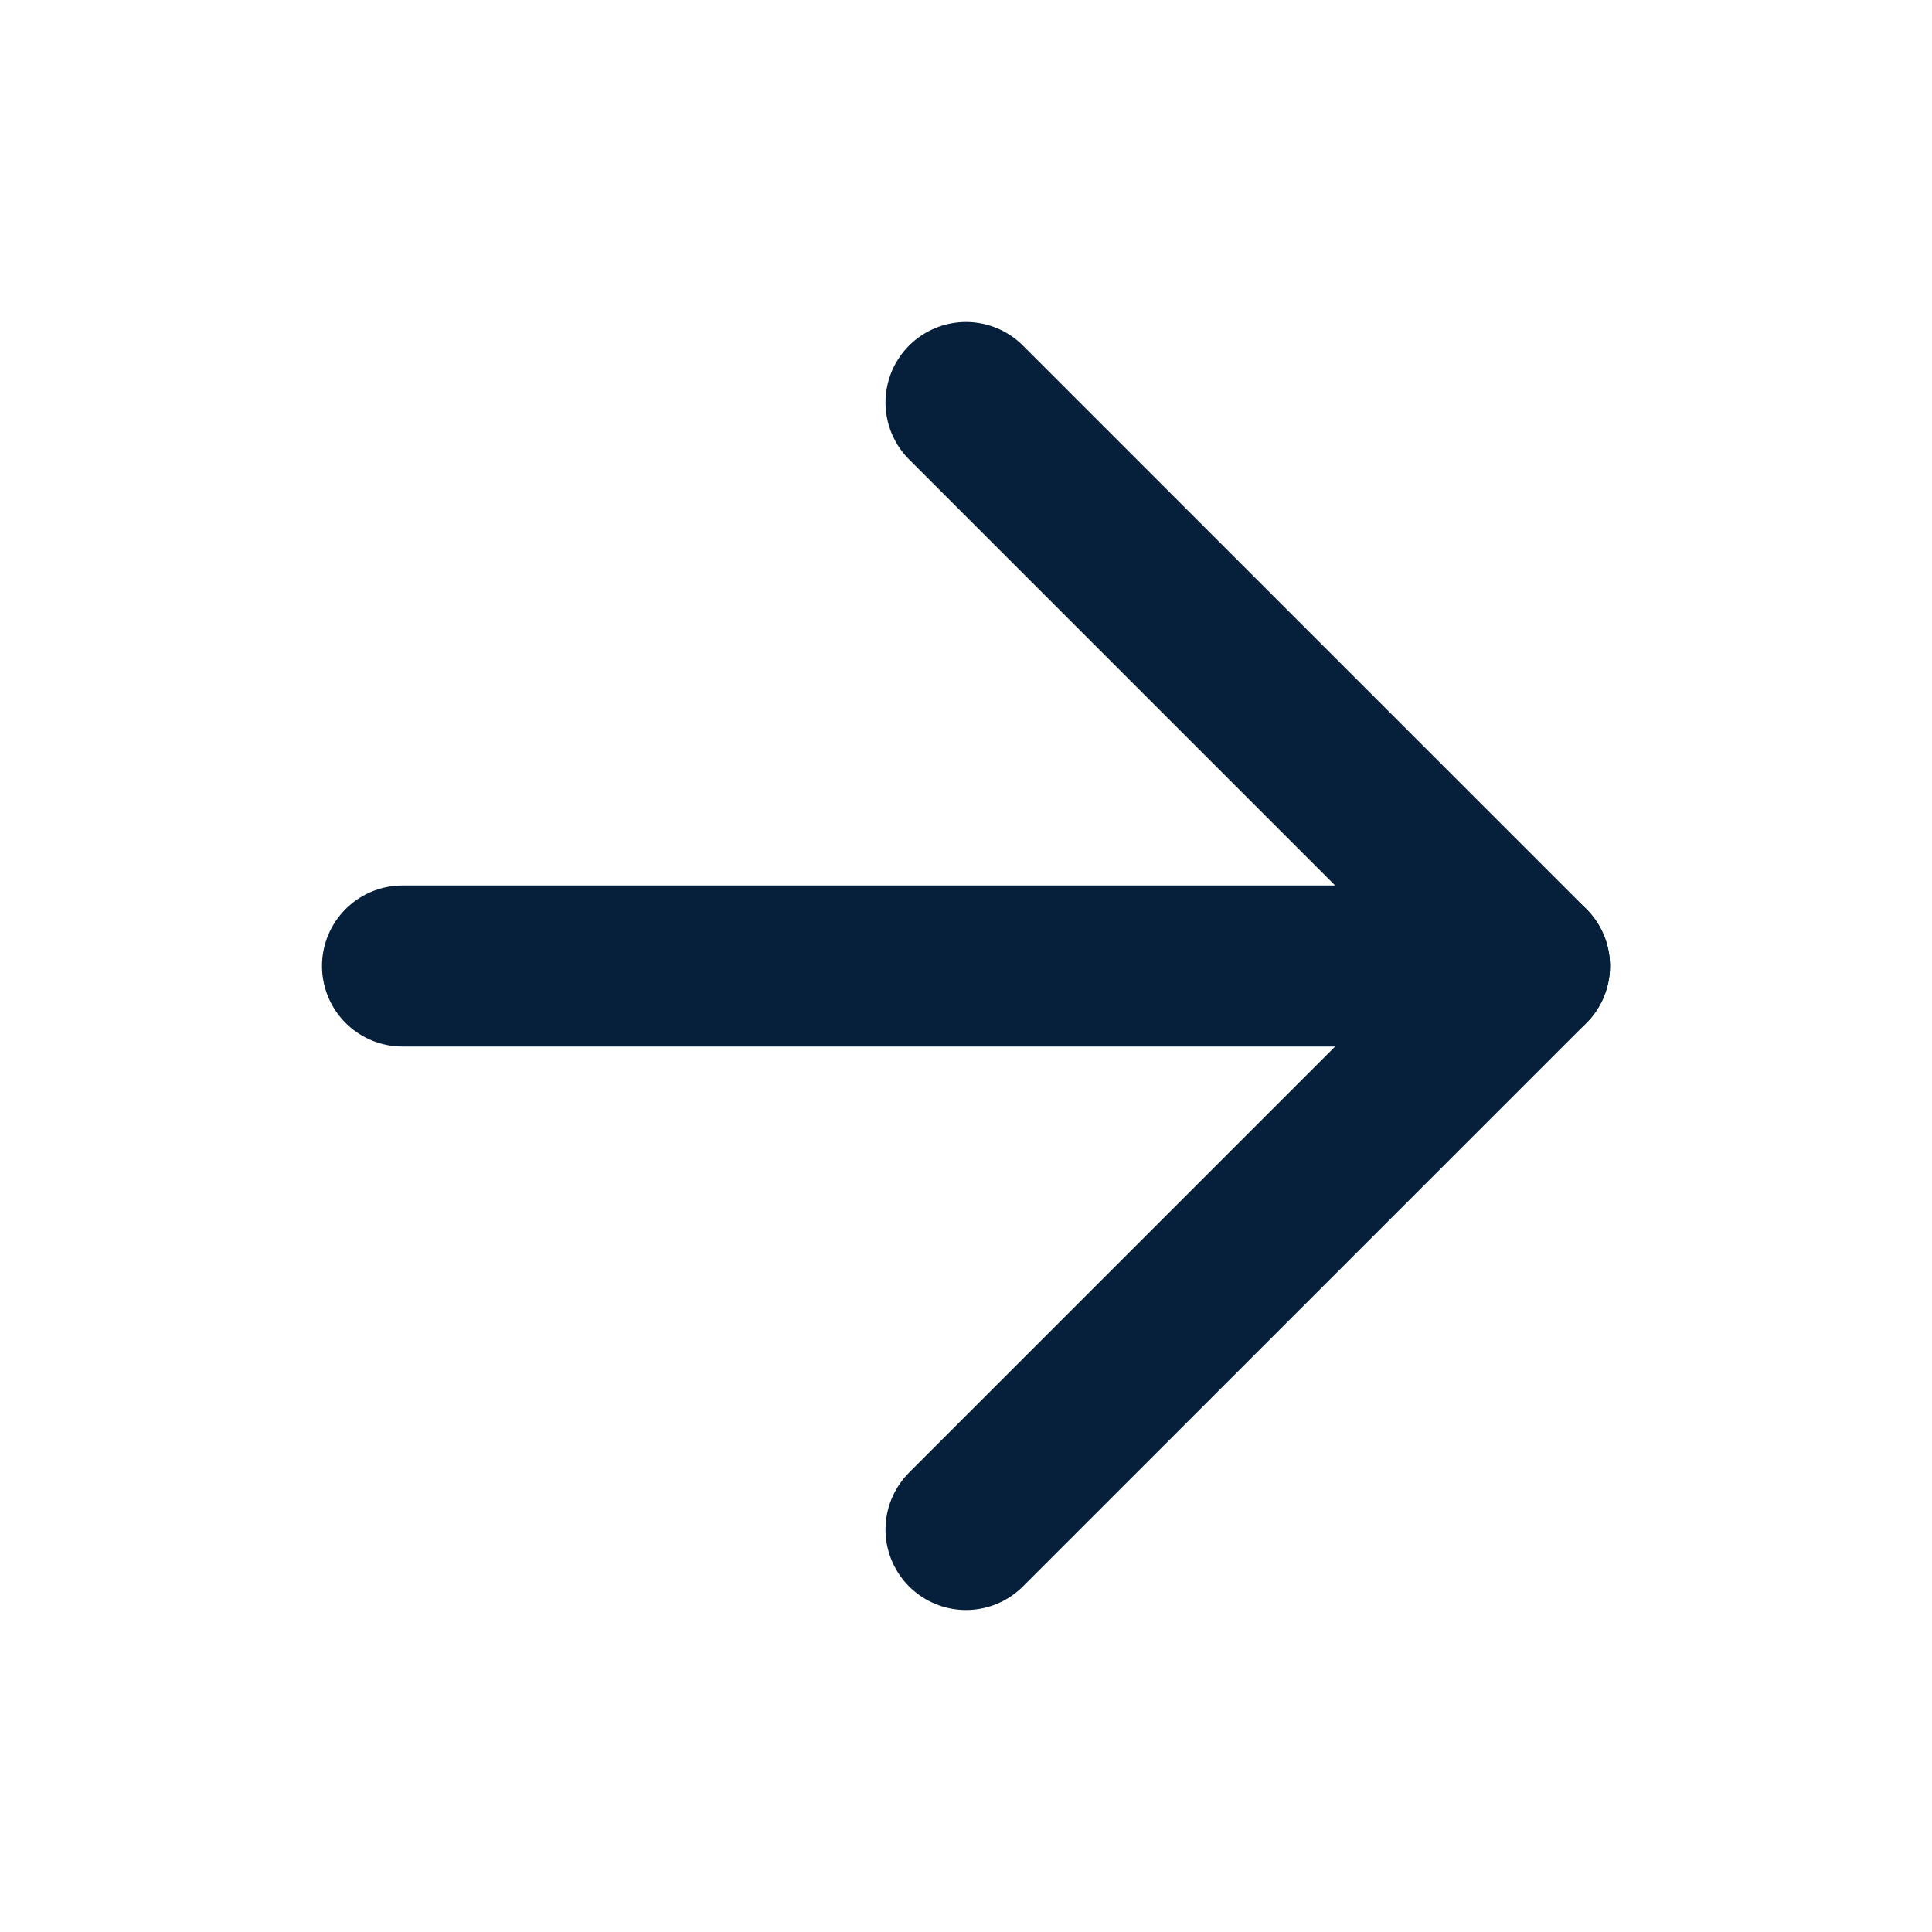 <svg xmlns="http://www.w3.org/2000/svg" width="40" height="40" viewBox="0 0 24 24" fill="none" stroke="#06203b" stroke-width="2" stroke-linecap="round" stroke-linejoin="round" class="feather feather-arrow-right"><line x1="5" y1="12" x2="19" y2="12"></line><polyline points="12 5 19 12 12 19"></polyline></svg>